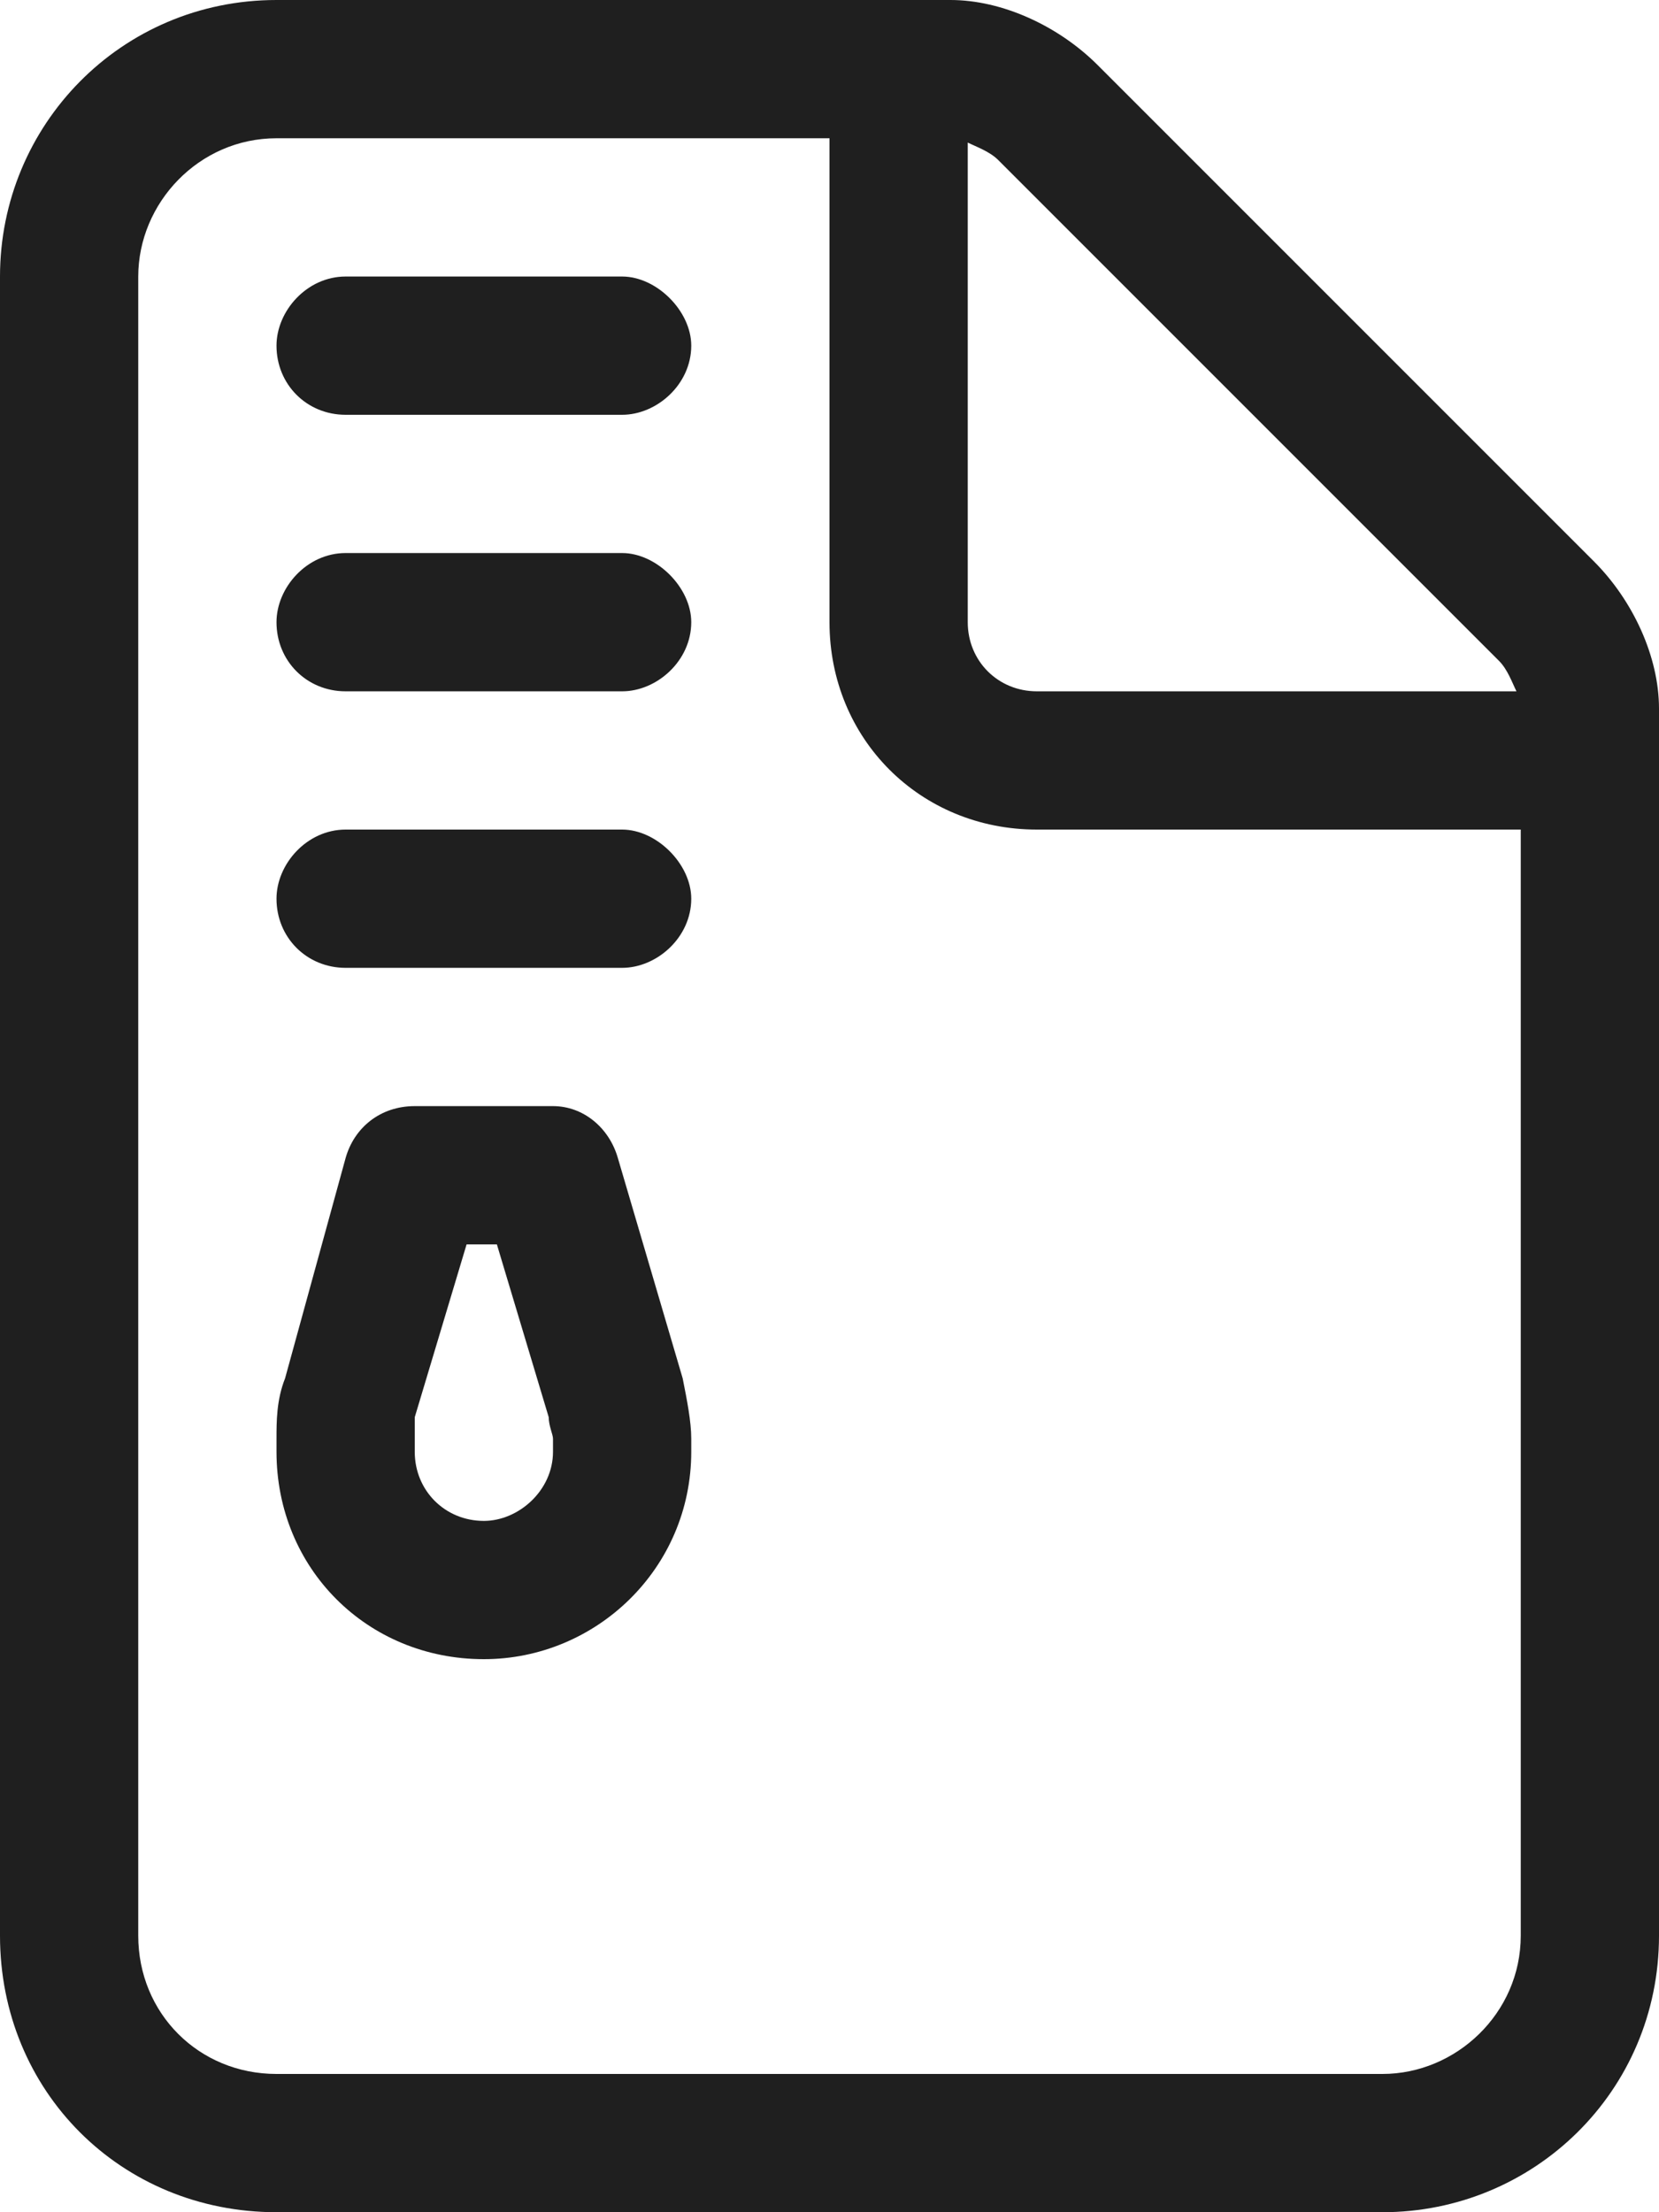 <svg width="12" height="16" viewBox="0 0 12 16" fill="none" xmlns="http://www.w3.org/2000/svg">
<path d="M11 14V6H7.5C6.656 6 6 5.344 6 4.5V1H2C1.438 1 1 1.469 1 2V14C1 14.562 1.438 15 2 15H10C10.531 15 11 14.562 11 14ZM10.969 5C10.938 4.938 10.906 4.844 10.844 4.781L7.219 1.156C7.156 1.094 7.062 1.062 7 1.031V4.5C7 4.781 7.219 5 7.5 5H10.969ZM0 2C0 0.906 0.875 0 2 0H6.875C7.25 0 7.656 0.188 7.938 0.469L11.531 4.062C11.812 4.344 12 4.75 12 5.125V14C12 15.125 11.094 16 10 16H2C0.875 16 0 15.125 0 14V2ZM2 2.5C2 2.25 2.219 2 2.5 2H4.5C4.75 2 5 2.25 5 2.5C5 2.781 4.75 3 4.5 3H2.5C2.219 3 2 2.781 2 2.5ZM2 4.5C2 4.25 2.219 4 2.5 4H4.5C4.75 4 5 4.25 5 4.5C5 4.781 4.75 5 4.5 5H2.5C2.219 5 2 4.781 2 4.5ZM2 6.5C2 6.25 2.219 6 2.5 6H4.5C4.75 6 5 6.25 5 6.5C5 6.781 4.75 7 4.5 7H2.5C2.219 7 2 6.781 2 6.5ZM3 8H4C4.219 8 4.406 8.156 4.469 8.375L4.938 9.969C4.969 10.125 5 10.281 5 10.406V10.5C5 11.344 4.312 12 3.5 12C2.656 12 2 11.344 2 10.5V10.406C2 10.281 2 10.125 2.062 9.969L2.5 8.375C2.562 8.156 2.75 8 3 8ZM3 10.25C3 10.312 3 10.375 3 10.406V10.5C3 10.781 3.219 11 3.5 11C3.75 11 4 10.781 4 10.5V10.406C4 10.375 3.969 10.312 3.969 10.25L3.594 9H3.375L3 10.25Z" fill="#1F1F1F"/>
</svg>
